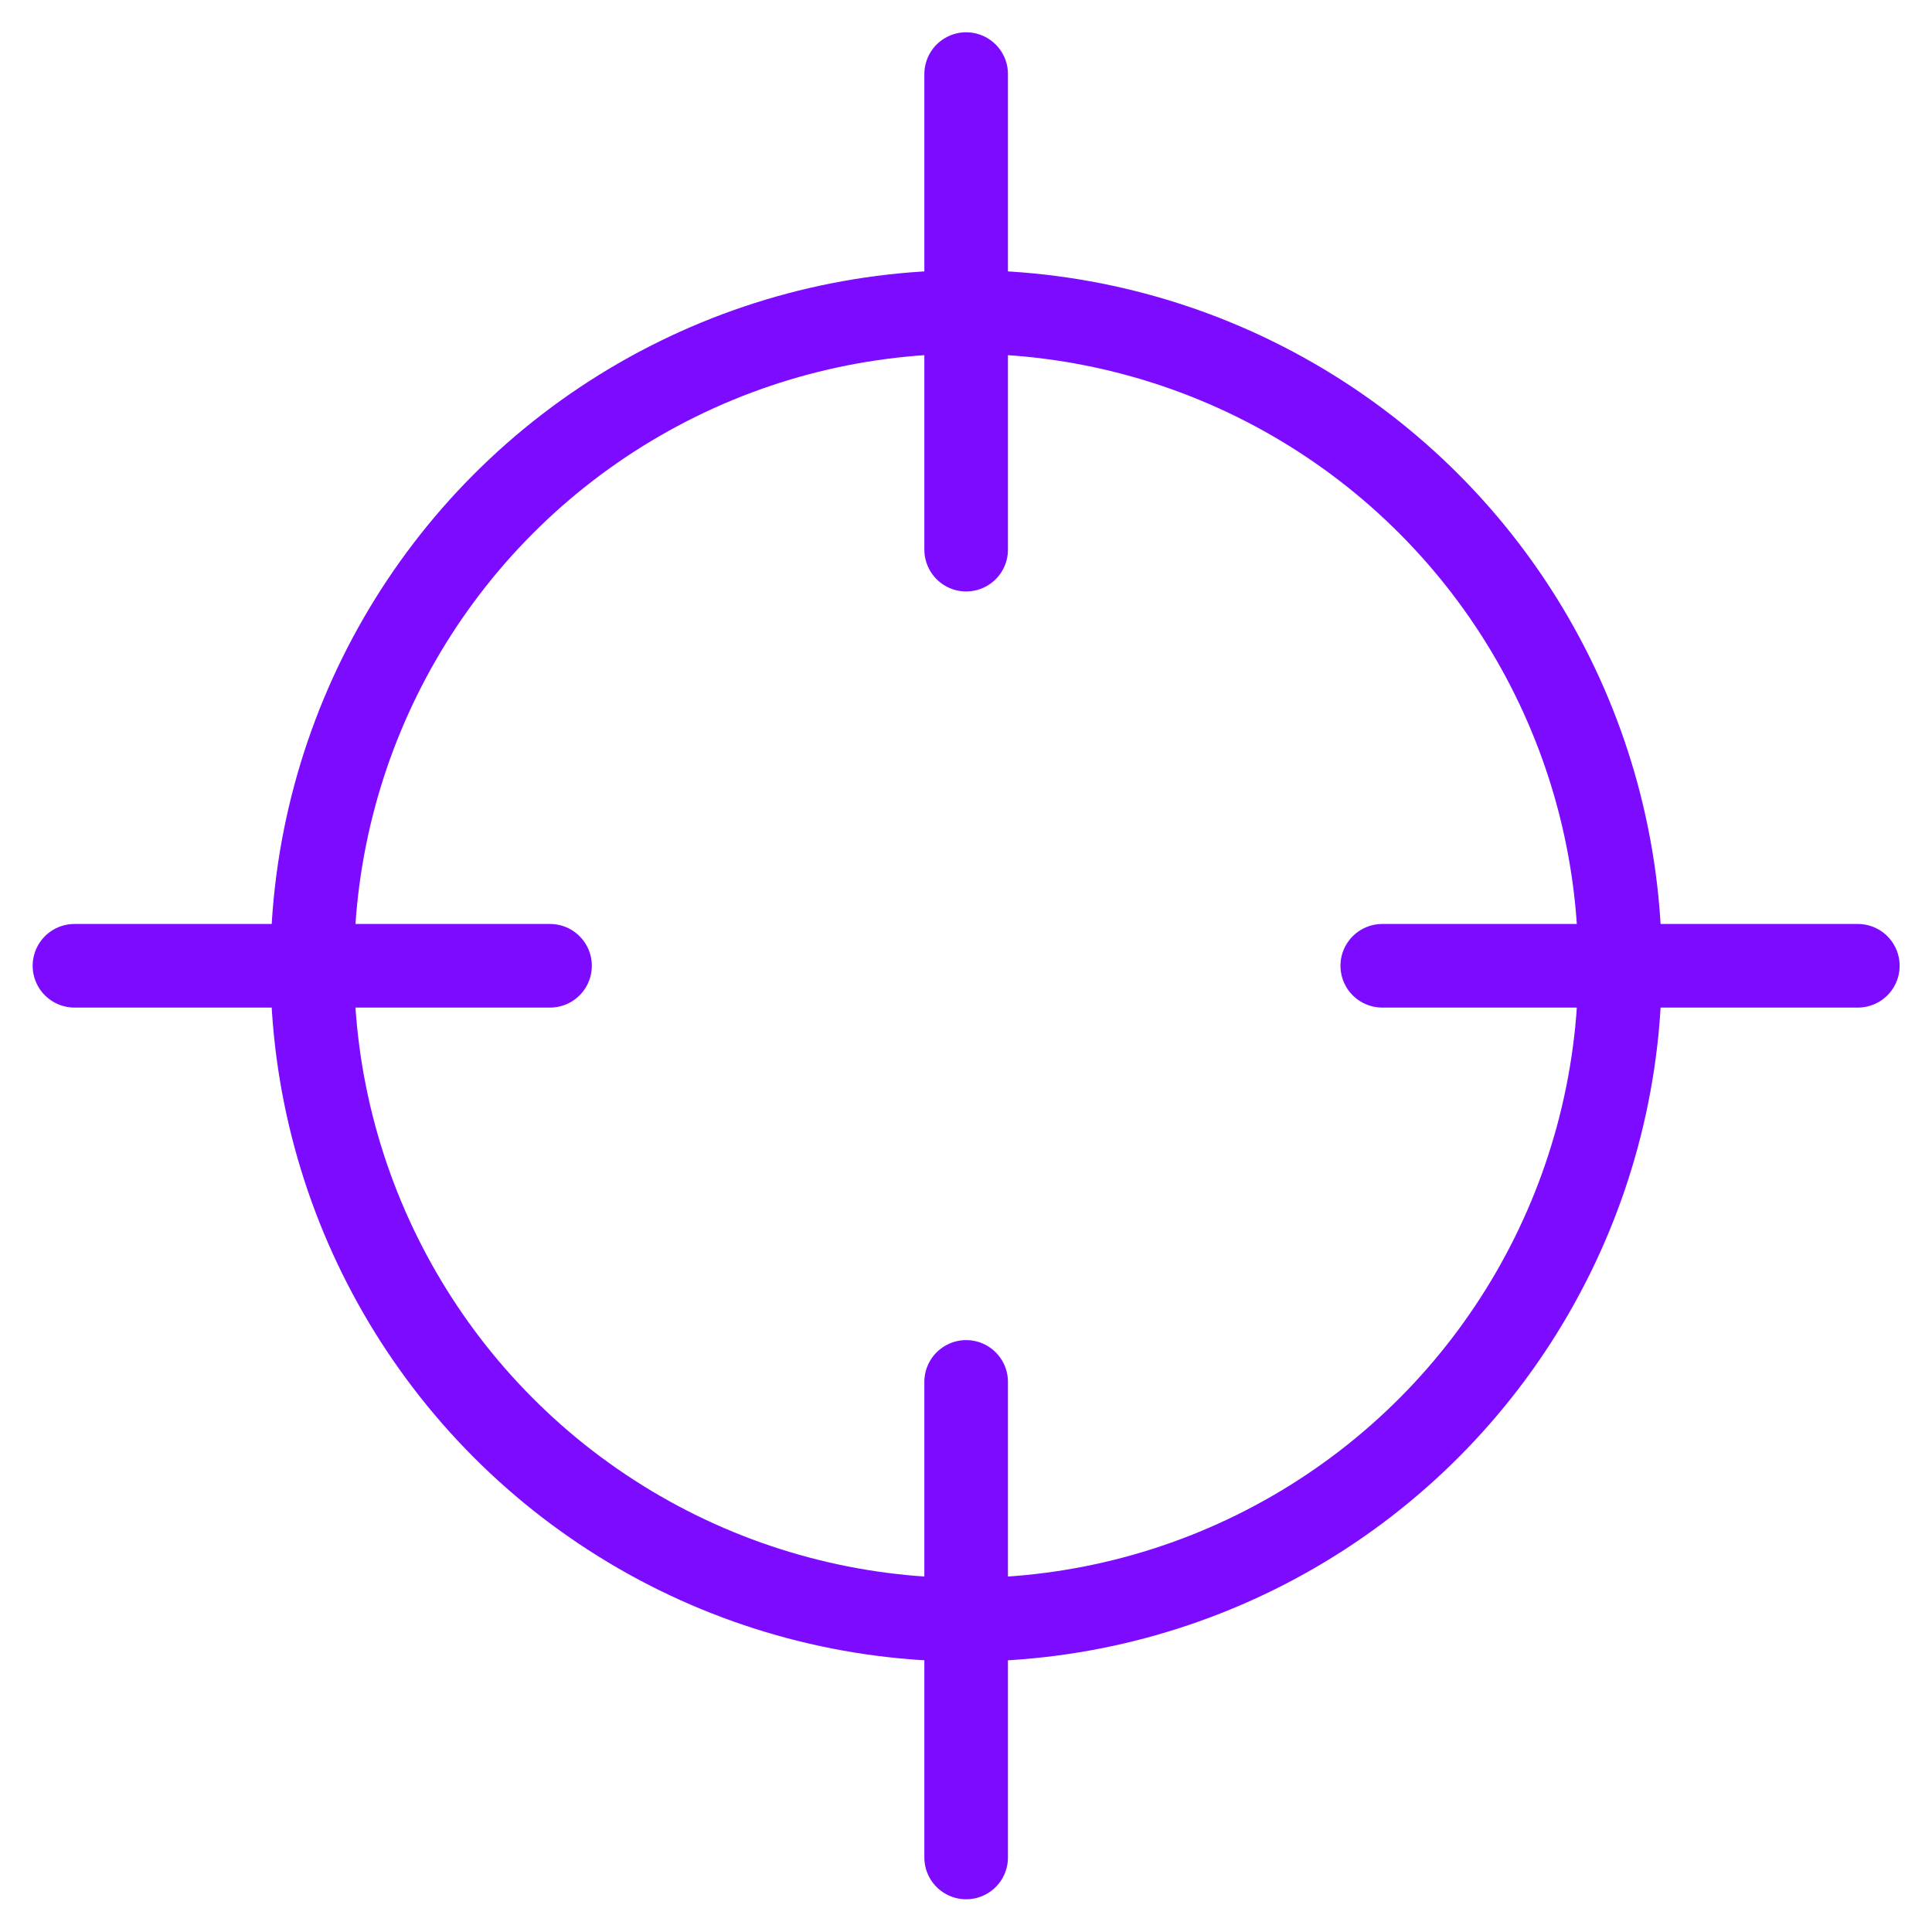 <?xml version="1.0" encoding="UTF-8"?>
<svg width="26px" height="26px" viewBox="0 0 26 26" version="1.1" xmlns="http://www.w3.org/2000/svg" xmlns:xlink="http://www.w3.org/1999/xlink">
    <title>target</title>
    <g id="👉-Design" stroke="none" stroke-width="1" fill="none" fill-rule="evenodd" stroke-linecap="round" stroke-linejoin="round">
        <g id="Visiobelle-V2-Desktop" transform="translate(-735, -1954)" stroke="#7C0BFF" stroke-width="1.125">
            <g id="Section/How-it-works" transform="translate(0, 1620)">
                <g id="Text" transform="translate(736, 45)">
                    <g id="Feature" transform="translate(0, 278)">
                        <g id="target" transform="translate(0, 12)">
                            <line x1="12.002" y1="17.597" x2="12.002" y2="23.997" id="Path"></line>
                            <line x1="12.002" y1="-0.003" x2="12.002" y2="6.397" id="Path"></line>
                            <line x1="6.402" y1="11.997" x2="0.002" y2="11.997" id="Path"></line>
                            <line x1="24.002" y1="11.997" x2="17.602" y2="11.997" id="Path"></line>
                            <circle id="Oval" cx="12.002" cy="11.998" r="8.8"></circle>
                        </g>
                    </g>
                </g>
            </g>
        </g>
    </g>
</svg>
